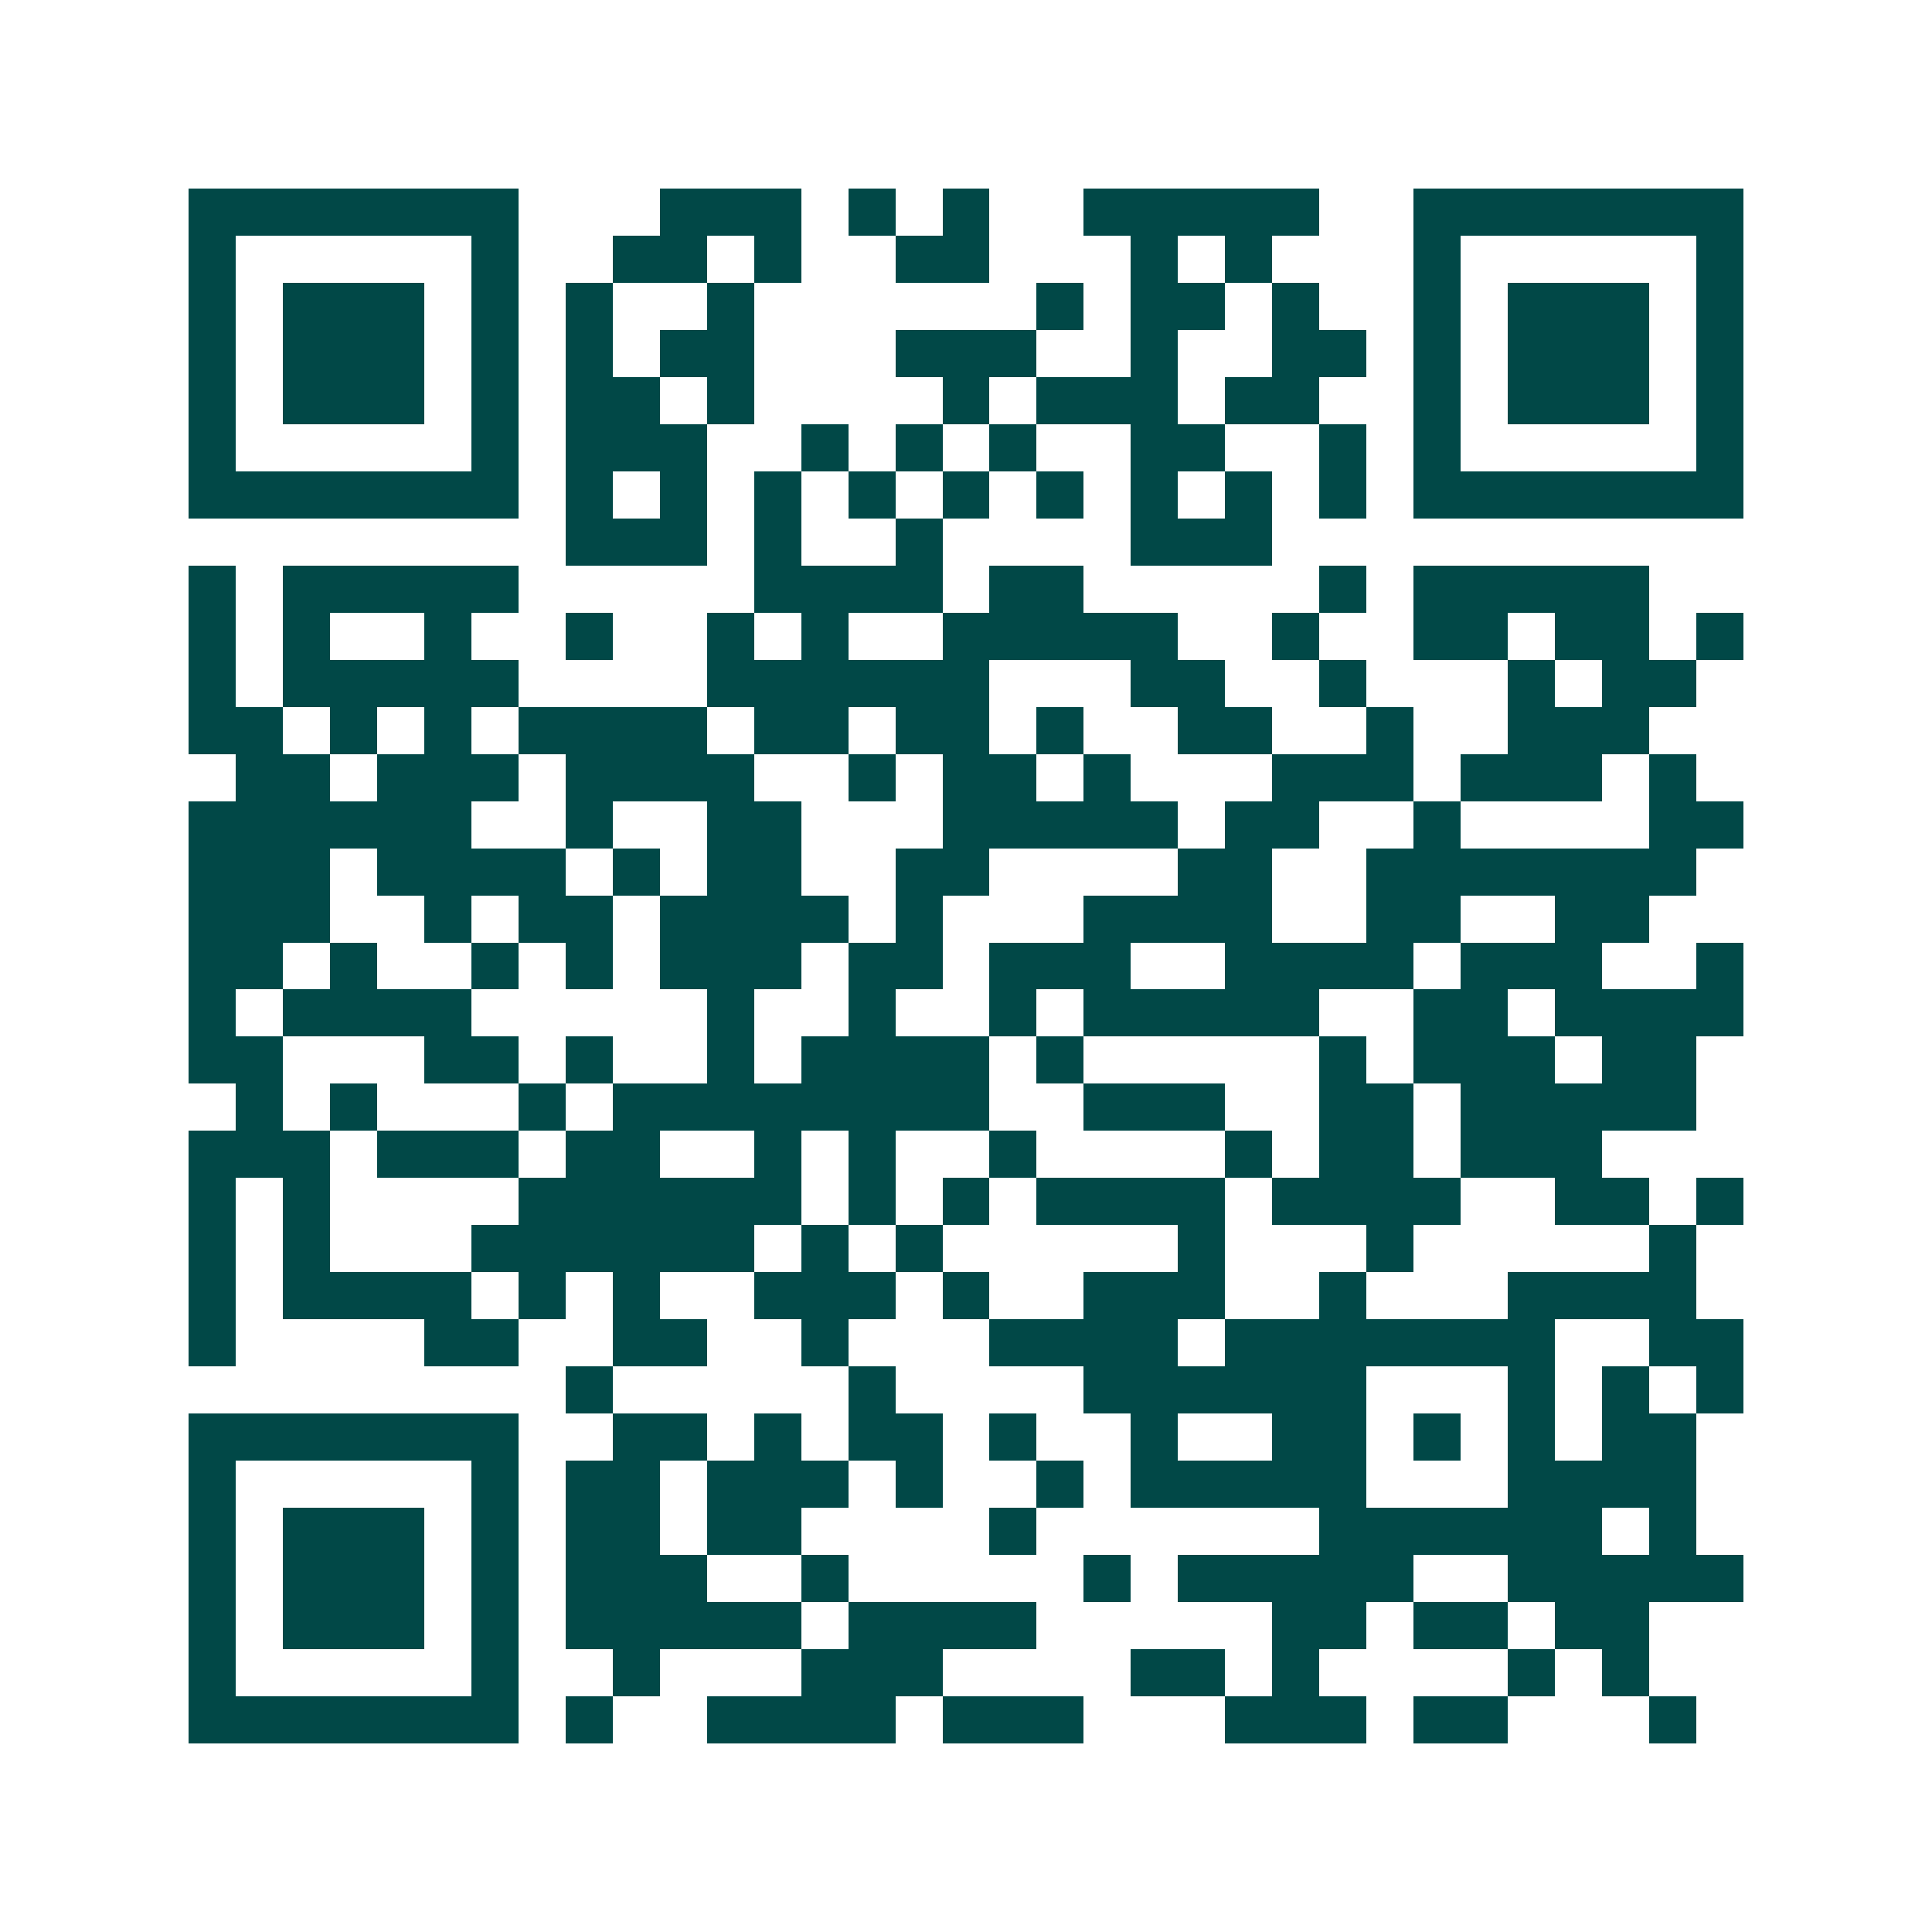 <svg xmlns="http://www.w3.org/2000/svg" width="200" height="200" viewBox="0 0 41 41" shape-rendering="crispEdges"><path fill="#ffffff" d="M0 0h41v41H0z"/><path stroke="#014847" d="M4 4.5h7m3 0h3m1 0h1m1 0h1m2 0h5m2 0h7M4 5.5h1m5 0h1m2 0h2m1 0h1m2 0h2m3 0h1m1 0h1m3 0h1m5 0h1M4 6.5h1m1 0h3m1 0h1m1 0h1m2 0h1m6 0h1m1 0h2m1 0h1m2 0h1m1 0h3m1 0h1M4 7.5h1m1 0h3m1 0h1m1 0h1m1 0h2m3 0h3m2 0h1m2 0h2m1 0h1m1 0h3m1 0h1M4 8.5h1m1 0h3m1 0h1m1 0h2m1 0h1m4 0h1m1 0h3m1 0h2m2 0h1m1 0h3m1 0h1M4 9.5h1m5 0h1m1 0h3m2 0h1m1 0h1m1 0h1m2 0h2m2 0h1m1 0h1m5 0h1M4 10.5h7m1 0h1m1 0h1m1 0h1m1 0h1m1 0h1m1 0h1m1 0h1m1 0h1m1 0h1m1 0h7M12 11.5h3m1 0h1m2 0h1m4 0h3M4 12.5h1m1 0h5m5 0h4m1 0h2m5 0h1m1 0h5M4 13.5h1m1 0h1m2 0h1m2 0h1m2 0h1m1 0h1m2 0h5m2 0h1m2 0h2m1 0h2m1 0h1M4 14.5h1m1 0h5m4 0h6m3 0h2m2 0h1m3 0h1m1 0h2M4 15.5h2m1 0h1m1 0h1m1 0h4m1 0h2m1 0h2m1 0h1m2 0h2m2 0h1m2 0h3M5 16.5h2m1 0h3m1 0h4m2 0h1m1 0h2m1 0h1m3 0h3m1 0h3m1 0h1M4 17.5h6m2 0h1m2 0h2m3 0h5m1 0h2m2 0h1m4 0h2M4 18.5h3m1 0h4m1 0h1m1 0h2m2 0h2m4 0h2m2 0h7M4 19.5h3m2 0h1m1 0h2m1 0h4m1 0h1m3 0h4m2 0h2m2 0h2M4 20.5h2m1 0h1m2 0h1m1 0h1m1 0h3m1 0h2m1 0h3m2 0h4m1 0h3m2 0h1M4 21.5h1m1 0h4m5 0h1m2 0h1m2 0h1m1 0h5m2 0h2m1 0h4M4 22.5h2m3 0h2m1 0h1m2 0h1m1 0h4m1 0h1m5 0h1m1 0h3m1 0h2M5 23.5h1m1 0h1m3 0h1m1 0h8m2 0h3m2 0h2m1 0h5M4 24.5h3m1 0h3m1 0h2m2 0h1m1 0h1m2 0h1m4 0h1m1 0h2m1 0h3M4 25.5h1m1 0h1m4 0h6m1 0h1m1 0h1m1 0h4m1 0h4m2 0h2m1 0h1M4 26.5h1m1 0h1m3 0h6m1 0h1m1 0h1m5 0h1m3 0h1m5 0h1M4 27.5h1m1 0h4m1 0h1m1 0h1m2 0h3m1 0h1m2 0h3m2 0h1m3 0h4M4 28.5h1m4 0h2m2 0h2m2 0h1m3 0h4m1 0h7m2 0h2M12 29.5h1m5 0h1m4 0h6m3 0h1m1 0h1m1 0h1M4 30.5h7m2 0h2m1 0h1m1 0h2m1 0h1m2 0h1m2 0h2m1 0h1m1 0h1m1 0h2M4 31.5h1m5 0h1m1 0h2m1 0h3m1 0h1m2 0h1m1 0h5m3 0h4M4 32.5h1m1 0h3m1 0h1m1 0h2m1 0h2m4 0h1m6 0h6m1 0h1M4 33.5h1m1 0h3m1 0h1m1 0h3m2 0h1m5 0h1m1 0h5m2 0h5M4 34.5h1m1 0h3m1 0h1m1 0h5m1 0h4m5 0h2m1 0h2m1 0h2M4 35.5h1m5 0h1m2 0h1m3 0h3m4 0h2m1 0h1m4 0h1m1 0h1M4 36.5h7m1 0h1m2 0h4m1 0h3m3 0h3m1 0h2m3 0h1"/></svg>
